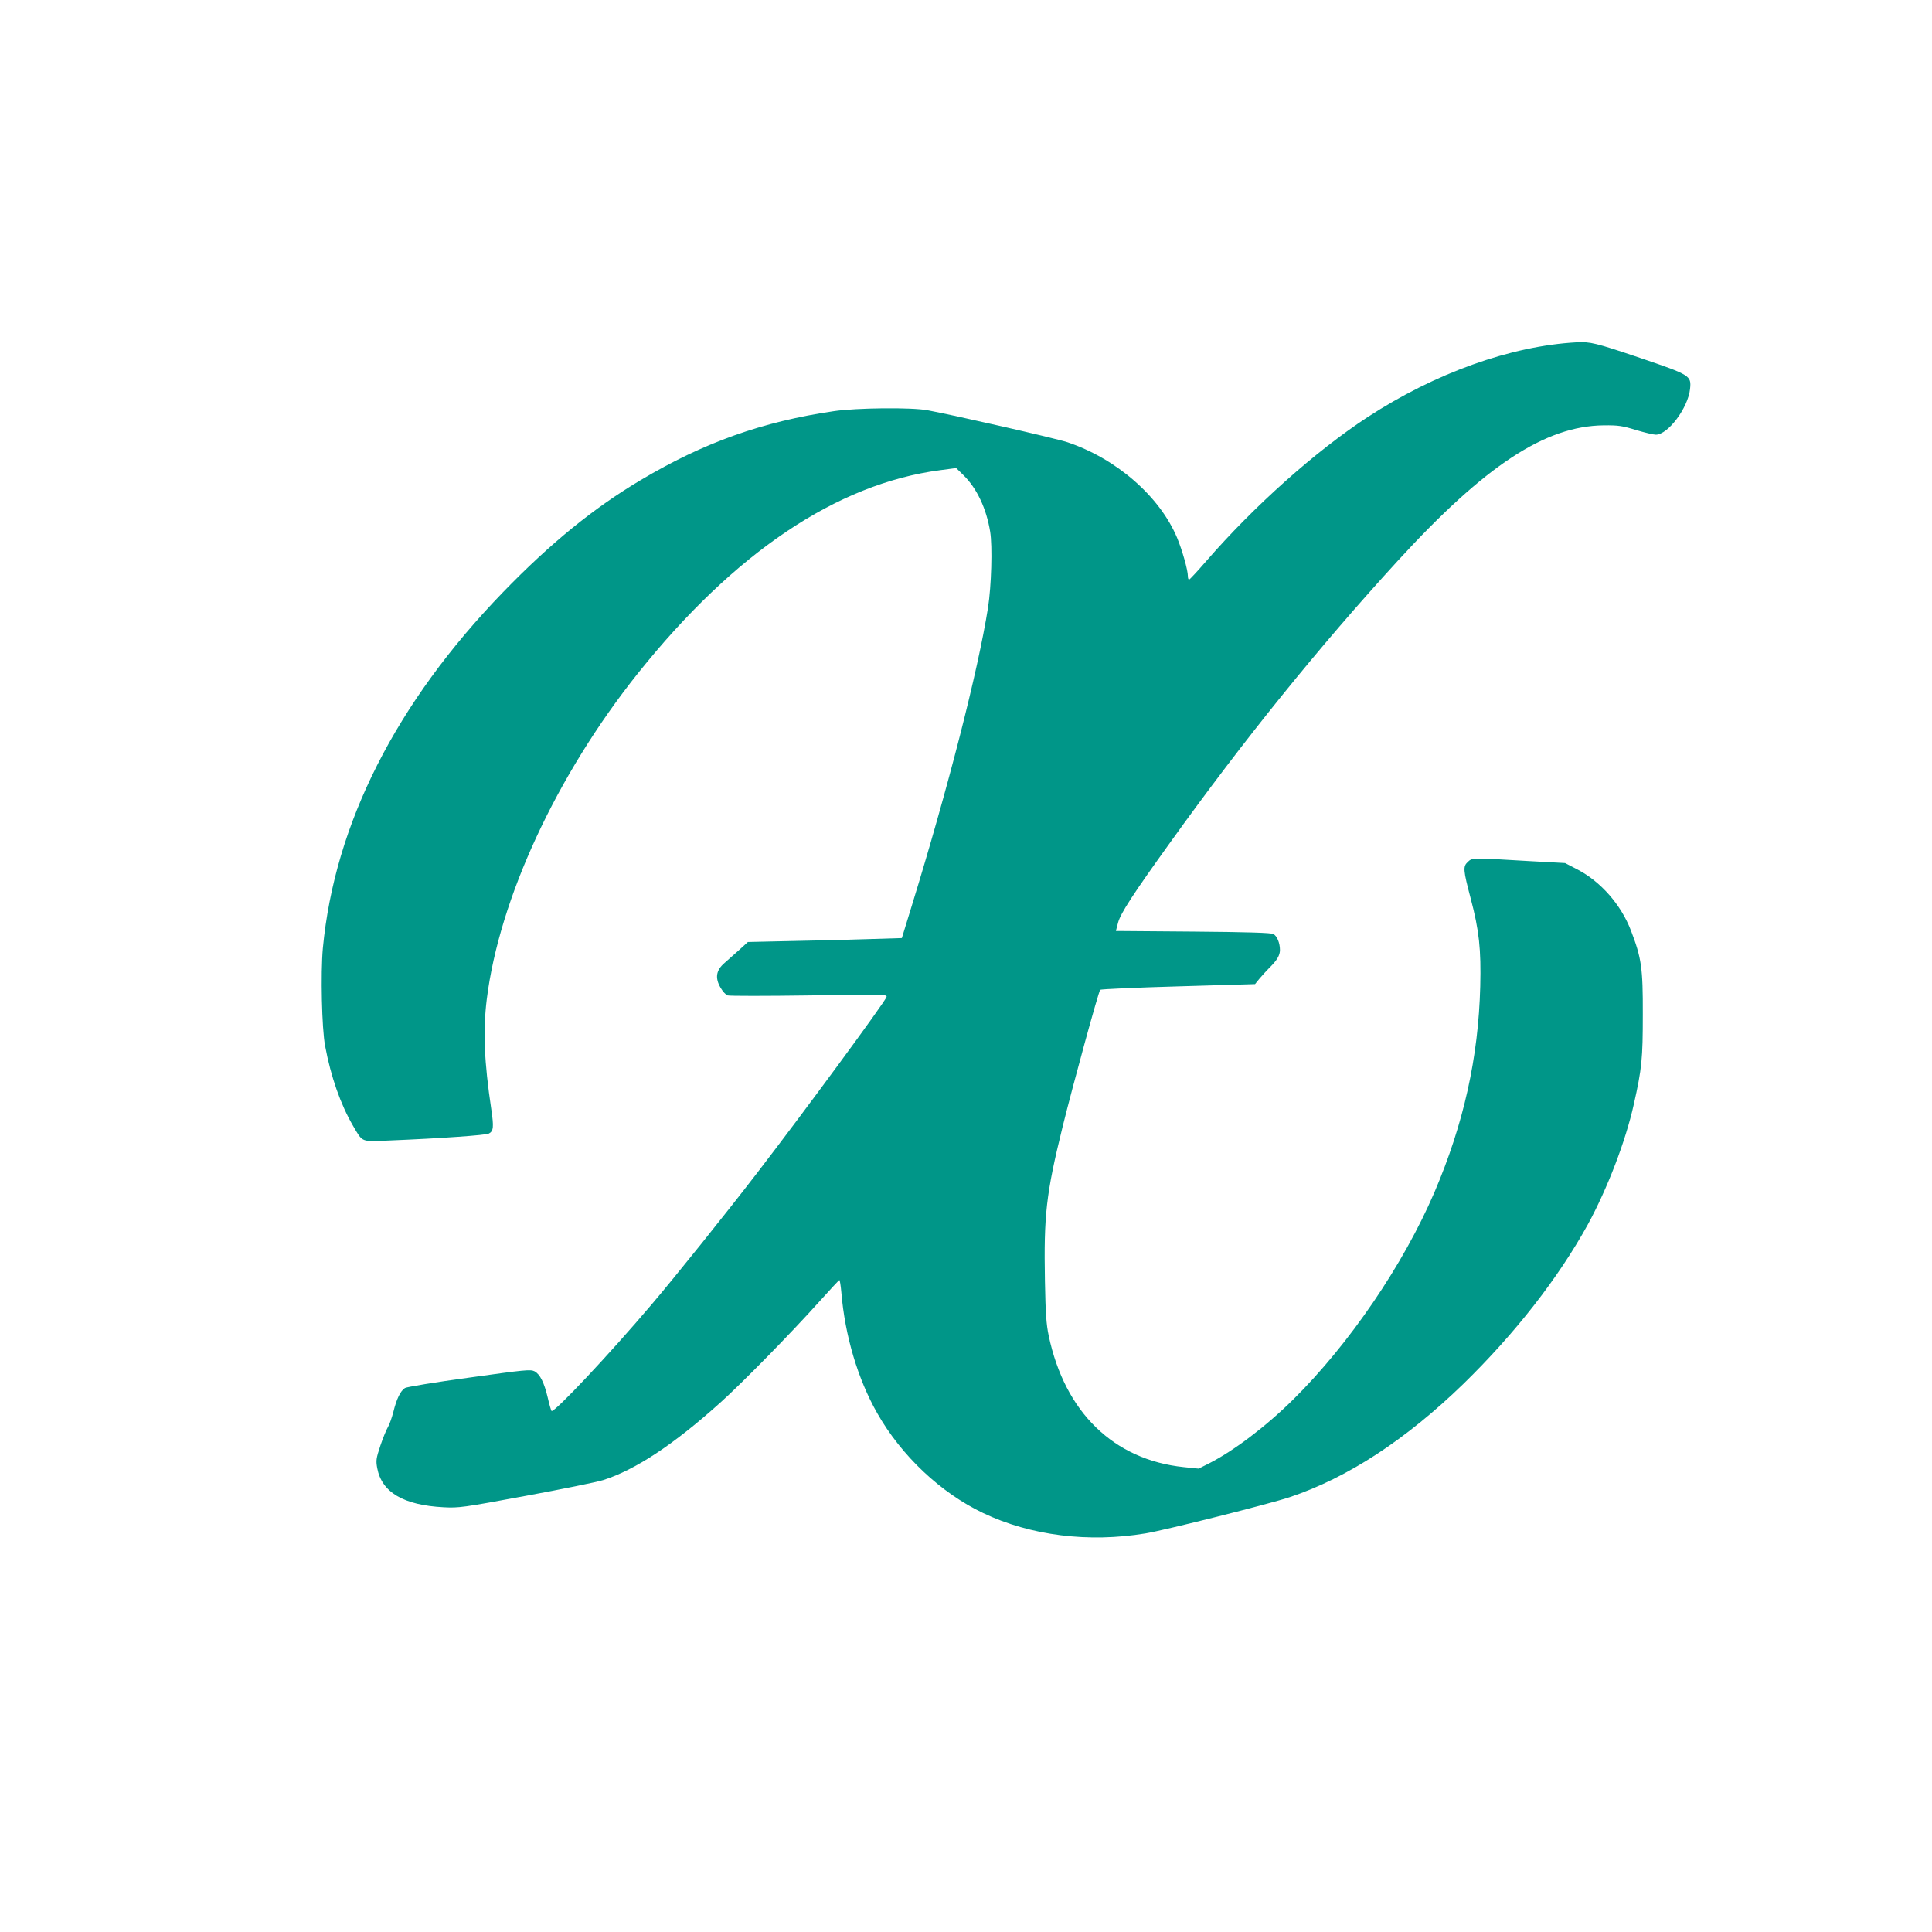 <?xml version="1.0" standalone="no"?>
<!DOCTYPE svg PUBLIC "-//W3C//DTD SVG 20010904//EN"
 "http://www.w3.org/TR/2001/REC-SVG-20010904/DTD/svg10.dtd">
<svg version="1.0" xmlns="http://www.w3.org/2000/svg"
 width="1280pt" height="1280pt" viewBox="0 0 1280 1280"
 preserveAspectRatio="xMidYMid meet">
<g transform="translate(0,1280) scale(0.1,-0.1)"
fill="#009688" stroke="none">
<path d="M10445 10532 c-436 -24 -938 -204 -1385 -496 -346 -227 -751 -588
-1068 -953 -59 -68 -110 -123 -114 -123 -5 0 -8 11 -8 23 0 40 -37 171 -71
253 -115 275 -402 525 -727 634 -78 26 -749 179 -927 212 -106 20 -471 16
-620 -6 -473 -69 -862 -208 -1279 -456 -313 -186 -598 -418 -913 -743 -710
-734 -1116 -1536 -1194 -2359 -15 -166 -7 -533 15 -648 38 -204 103 -388 184
-527 67 -114 50 -107 242 -99 341 14 639 35 659 46 31 16 33 44 16 160 -47
316 -56 519 -30 730 83 666 463 1485 1002 2160 639 799 1317 1255 2002 1345
l106 14 48 -47 c89 -87 152 -221 177 -374 16 -96 8 -363 -14 -503 -67 -424
-267 -1203 -508 -1985 l-63 -205 -195 -6 c-107 -4 -337 -10 -510 -13 l-315 -7
-57 -52 c-32 -29 -76 -68 -98 -87 -56 -48 -64 -99 -26 -164 14 -24 35 -48 47
-51 11 -4 254 -4 540 0 506 8 519 7 512 -11 -14 -38 -549 -765 -856 -1164
-203 -264 -546 -692 -702 -875 -279 -329 -645 -718 -661 -703 -3 4 -15 43 -25
88 -24 101 -51 155 -88 175 -27 13 -61 10 -432 -42 -230 -31 -414 -62 -426
-69 -30 -19 -56 -73 -77 -159 -10 -38 -26 -84 -36 -100 -10 -17 -33 -72 -50
-123 -28 -85 -30 -97 -21 -148 30 -161 174 -246 441 -260 100 -5 125 -2 540
75 239 44 471 91 516 105 214 68 468 236 776 513 143 128 471 463 653 666 72
80 133 146 136 146 3 1 9 -35 13 -80 24 -289 109 -575 238 -802 160 -282 420
-527 701 -661 315 -150 699 -198 1077 -135 132 22 821 195 955 240 383 128
770 381 1151 751 343 335 627 699 823 1054 131 240 251 554 305 796 54 239 60
305 60 598 1 309 -9 373 -79 556 -66 171 -199 322 -353 403 l-83 43 -237 13
c-385 23 -377 23 -408 -6 -32 -30 -30 -53 19 -239 57 -215 70 -339 64 -585
-12 -471 -110 -911 -303 -1363 -206 -480 -563 -1005 -936 -1374 -182 -180
-394 -340 -559 -424 l-68 -34 -98 10 c-464 48 -788 363 -895 870 -16 76 -21
147 -25 361 -8 439 7 577 117 1024 68 275 238 896 249 907 4 5 236 15 516 23
l510 15 30 37 c17 20 46 52 65 71 51 50 70 83 70 118 0 46 -19 93 -44 106 -15
8 -168 13 -532 16 l-511 4 15 57 c17 61 97 185 346 531 485 676 983 1293 1507
1865 578 631 977 893 1364 897 97 1 123 -3 214 -31 57 -17 116 -31 131 -31 81
0 214 178 227 303 9 88 4 92 -332 206 -293 99 -330 108 -420 103z"/>
</g>
</svg>
